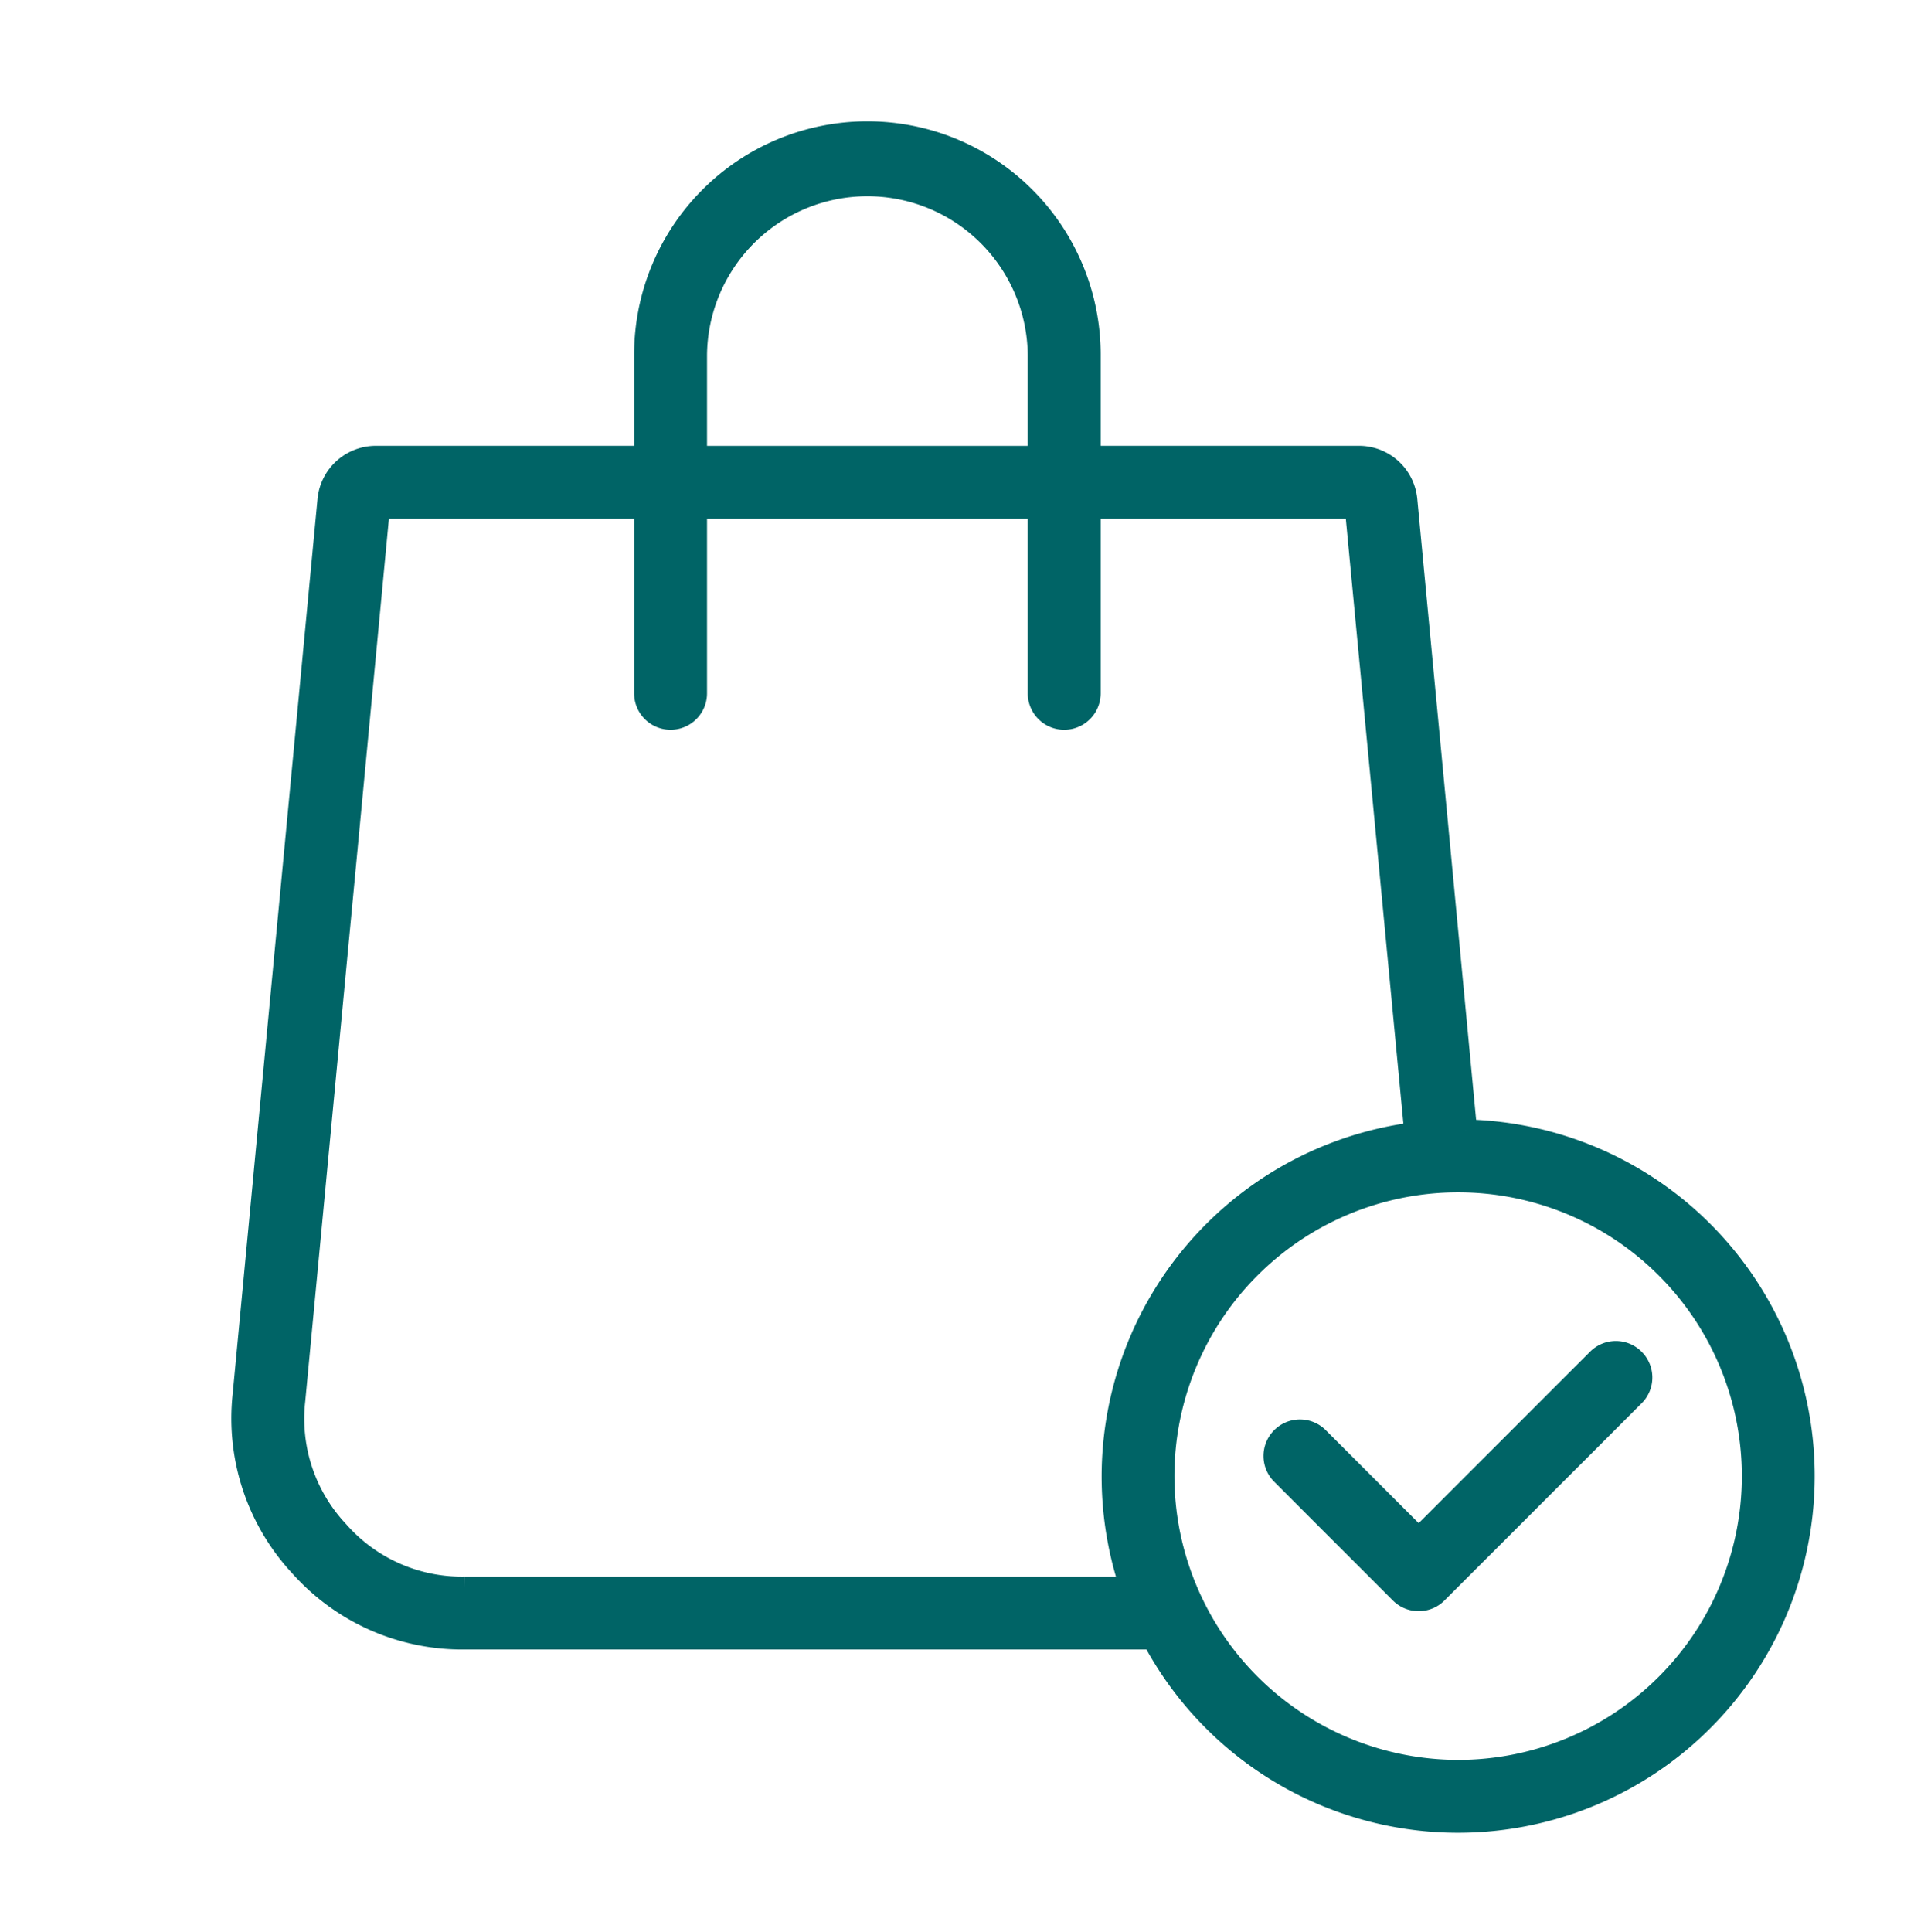 <svg xmlns="http://www.w3.org/2000/svg" xmlns:xlink="http://www.w3.org/1999/xlink" width="86.819" height="87.621" viewBox="0 0 86.819 87.621">
  <defs>
    <clipPath id="clip-path">
      <rect id="Rectangle_296" data-name="Rectangle 296" width="86.819" height="87.621" transform="translate(-11 -6)" fill="none"/>
    </clipPath>
  </defs>
  <g id="Group_564" data-name="Group 564" transform="translate(11 6)" clip-path="url(#clip-path)">
    <path id="Path_927" data-name="Path 927" d="M63.11,55.656a1.15,1.15,0,0,1,0,1.632L54.167,66.23a1.155,1.155,0,0,1-1.633,0l-5.363-5.365a1.154,1.154,0,1,1,1.63-1.633l4.55,4.55,8.126-8.126a1.151,1.151,0,0,1,1.633,0M55.14,74.312A13.369,13.369,0,1,0,41.771,60.943,13.385,13.385,0,0,0,55.14,74.312M10.071,66H40.3a15.7,15.7,0,0,1,12.9-20.613L50.5,17.026H38.426v8.416a1.154,1.154,0,1,1-2.308,0V17.026H20.571v8.416a1.153,1.153,0,1,1-2.307,0V17.026H6.186L2.348,57.507A7.471,7.471,0,0,0,4.333,63.46,7.471,7.471,0,0,0,10.071,66m10.5-55.915a7.774,7.774,0,0,1,15.547,0v4.635H20.571ZM55.5,45.269,52.79,16.68a2.157,2.157,0,0,0-2.158-1.962H38.426V10.083a10.081,10.081,0,1,0-20.162,0v4.635H6.056A2.159,2.159,0,0,0,3.9,16.68L.049,57.291a9.823,9.823,0,0,0,2.575,7.723,9.83,9.83,0,0,0,7.447,3.292H41.3A15.676,15.676,0,1,0,55.5,45.269" fill="#006466" stroke="#006466" stroke-width="1" fill-rule="evenodd"/>
  </g>
</svg>
